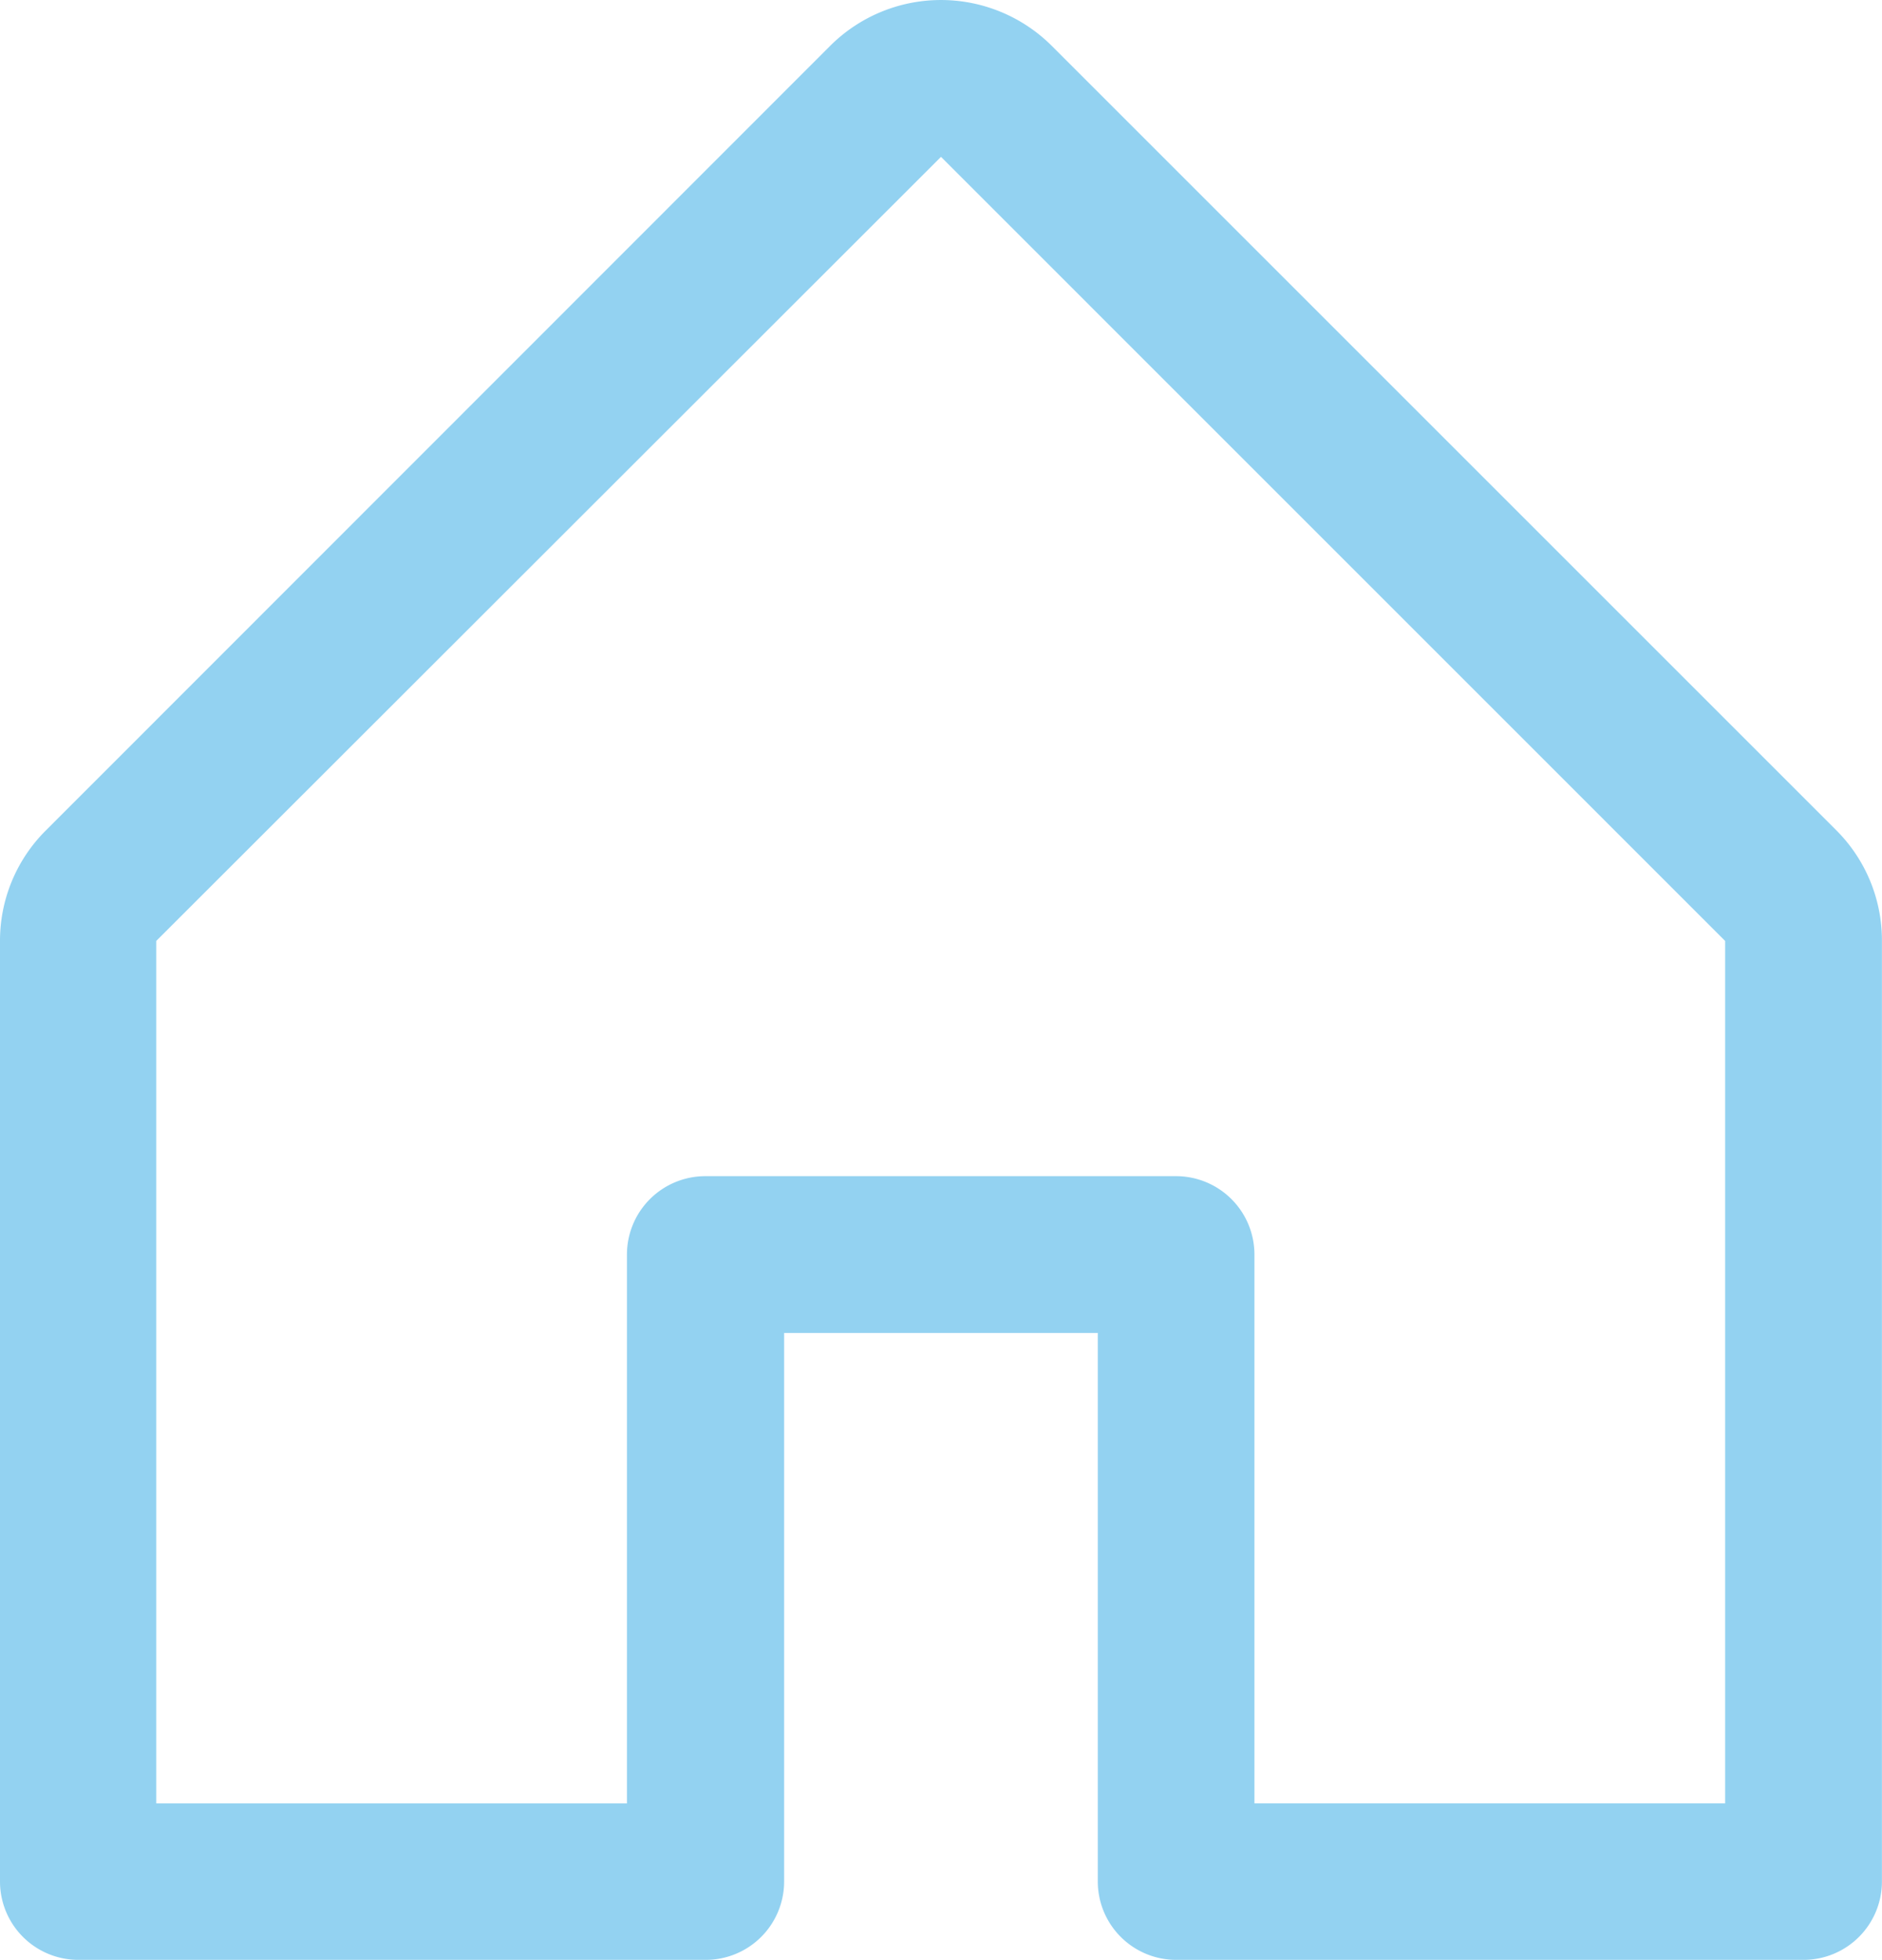 <svg xmlns="http://www.w3.org/2000/svg" width="24.39" height="25.406" viewBox="0 0 24.39 25.406">
  <path id="Tracé_628" data-name="Tracé 628" d="M55.794,34.755,45.631,24.592a2.032,2.032,0,0,0-2.873,0L32.6,34.755a2.016,2.016,0,0,0-.6,1.438V48.387A1.016,1.016,0,0,0,33.016,49.4h8.13a1.016,1.016,0,0,0,1.016-1.016V41.274h4.065v7.114A1.016,1.016,0,0,0,47.243,49.4h8.13a1.016,1.016,0,0,0,1.016-1.016V36.193A2.016,2.016,0,0,0,55.794,34.755ZM54.357,47.371h-6.1V40.258a1.016,1.016,0,0,0-1.016-1.016h-6.1a1.016,1.016,0,0,0-1.016,1.016v7.114h-6.1V36.193L44.195,26.03,54.357,36.193Z" transform="translate(-32 -23.997)" fill="#93d2f1"/>
</svg>

